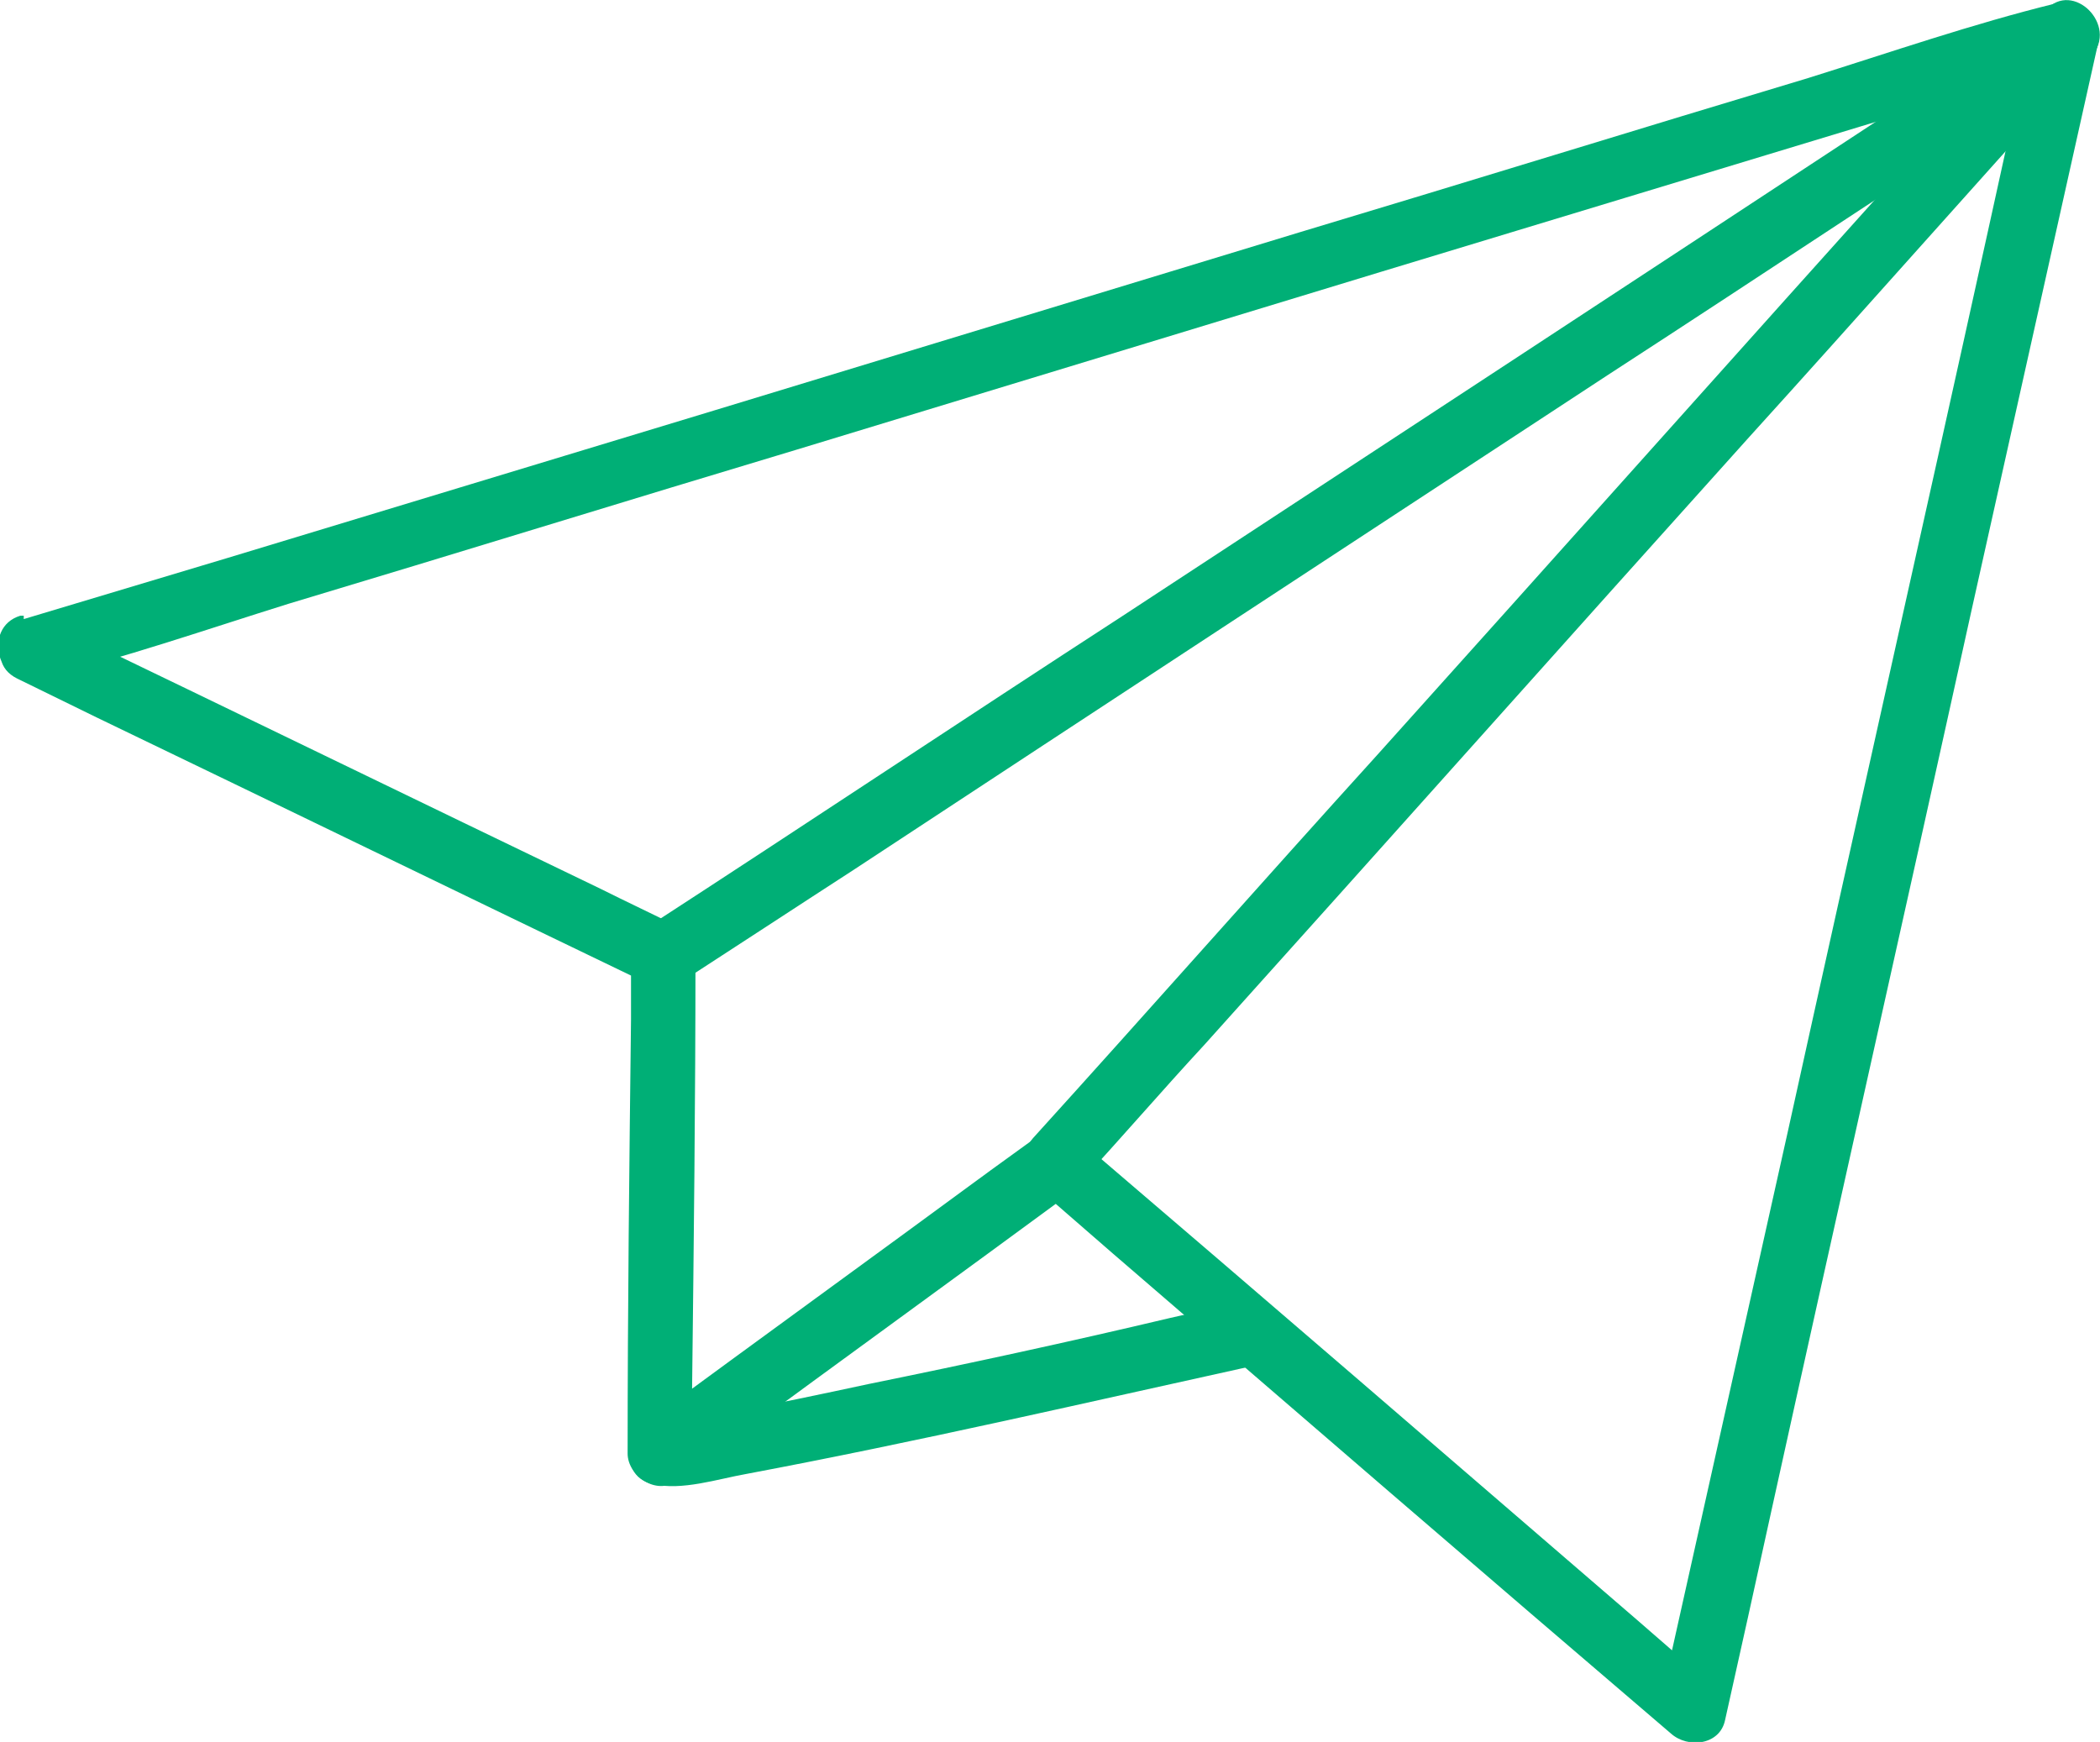 <svg xmlns="http://www.w3.org/2000/svg" id="Layer_2" data-name="Layer 2" viewBox="0 0 12.38 10.27"><defs><style>      .cls-1 {        fill: #00af76;      }    </style></defs><g id="Layer_1-2" data-name="Layer 1"><g><path class="cls-1" d="M.14,3.65c.4-.12,.8-.24,1.2-.36,.96-.29,1.91-.58,2.87-.87,1.15-.35,2.3-.7,3.45-1.05,1-.3,2-.61,3-.91,.48-.15,.97-.32,1.46-.44,0,0,.01,0,.02,0,.14-.04,.26,.1,.23,.23-.25,1.12-.5,2.24-.75,3.36-.39,1.77-.79,3.54-1.18,5.31-.09,.41-.18,.82-.27,1.22-.03,.15-.22,.17-.32,.08-1.1-.94-2.2-1.89-3.29-2.83l-.46-.4,.23,.03c-.68,.5-1.37,1-2.05,1.5l-.29,.21c-.12,.09-.29-.03-.29-.16,0-.85,.01-1.71,.02-2.56v-.37c.03,.05,.07,.11,.1,.16-1.08-.52-2.17-1.05-3.25-1.57l-.47-.23c-.22-.11-.03-.43,.19-.33,1.08,.52,2.17,1.05,3.25,1.57,.16,.08,.31,.15,.47,.23,.06,.03,.09,.1,.09,.16,0,.85-.01,1.71-.02,2.56v.37c-.1-.05-.19-.11-.29-.16,.68-.5,1.37-1,2.05-1.5l.29-.21c.07-.05,.17-.02,.23,.03,1.1,.94,2.2,1.89,3.29,2.83l.46,.4-.32,.08c.25-1.12,.5-2.24,.75-3.36,.39-1.77,.79-3.54,1.18-5.31,.09-.41,.18-.82,.27-1.22l.23,.23c-.4,.12-.8,.24-1.2,.36-.96,.29-1.91,.58-2.87,.87-1.15,.35-2.3,.7-3.45,1.05-1,.3-2,.61-3,.91-.48,.15-.97,.32-1.46,.44,0,0-.01,0-.02,0-.23,.07-.33-.3-.1-.37H.14Z"></path><path class="cls-1" d="M3.94,8.38c-.06-.01-.04,0,0,0,.01,0,.02,0,.04,0-.02,0-.02,0,.02,0,.09-.01,.18-.03,.28-.05,.28-.05,.56-.11,.84-.17,.59-.12,1.19-.25,1.78-.39,.13-.03,.27-.06,.4-.09,.24-.05,.34,.31,.1,.37-1,.22-1.99,.45-3,.64-.17,.03-.38,.1-.55,.06-.24-.05-.14-.42,.1-.37h0Z"></path><path class="cls-1" d="M3.81,5.47c.94-.61,1.87-1.23,2.81-1.84,1.48-.97,2.96-1.94,4.45-2.92,.34-.22,.69-.45,1.03-.67,.2-.13,.39,.19,.19,.33-.94,.61-1.87,1.23-2.81,1.84-1.48,.97-2.96,1.94-4.45,2.92-.34,.22-.69,.45-1.03,.67-.2,.13-.39-.19-.19-.33h0Z"></path><path class="cls-1" d="M12.33,.33c-.68,.75-1.35,1.51-2.03,2.26-1.07,1.19-2.13,2.38-3.2,3.57-.25,.27-.49,.55-.74,.82-.16,.18-.43-.09-.27-.27,.68-.75,1.35-1.51,2.03-2.26,1.07-1.19,2.13-2.38,3.2-3.57,.25-.27,.49-.55,.74-.82,.16-.18,.43,.09,.27,.27h0Z"></path></g></g></svg>